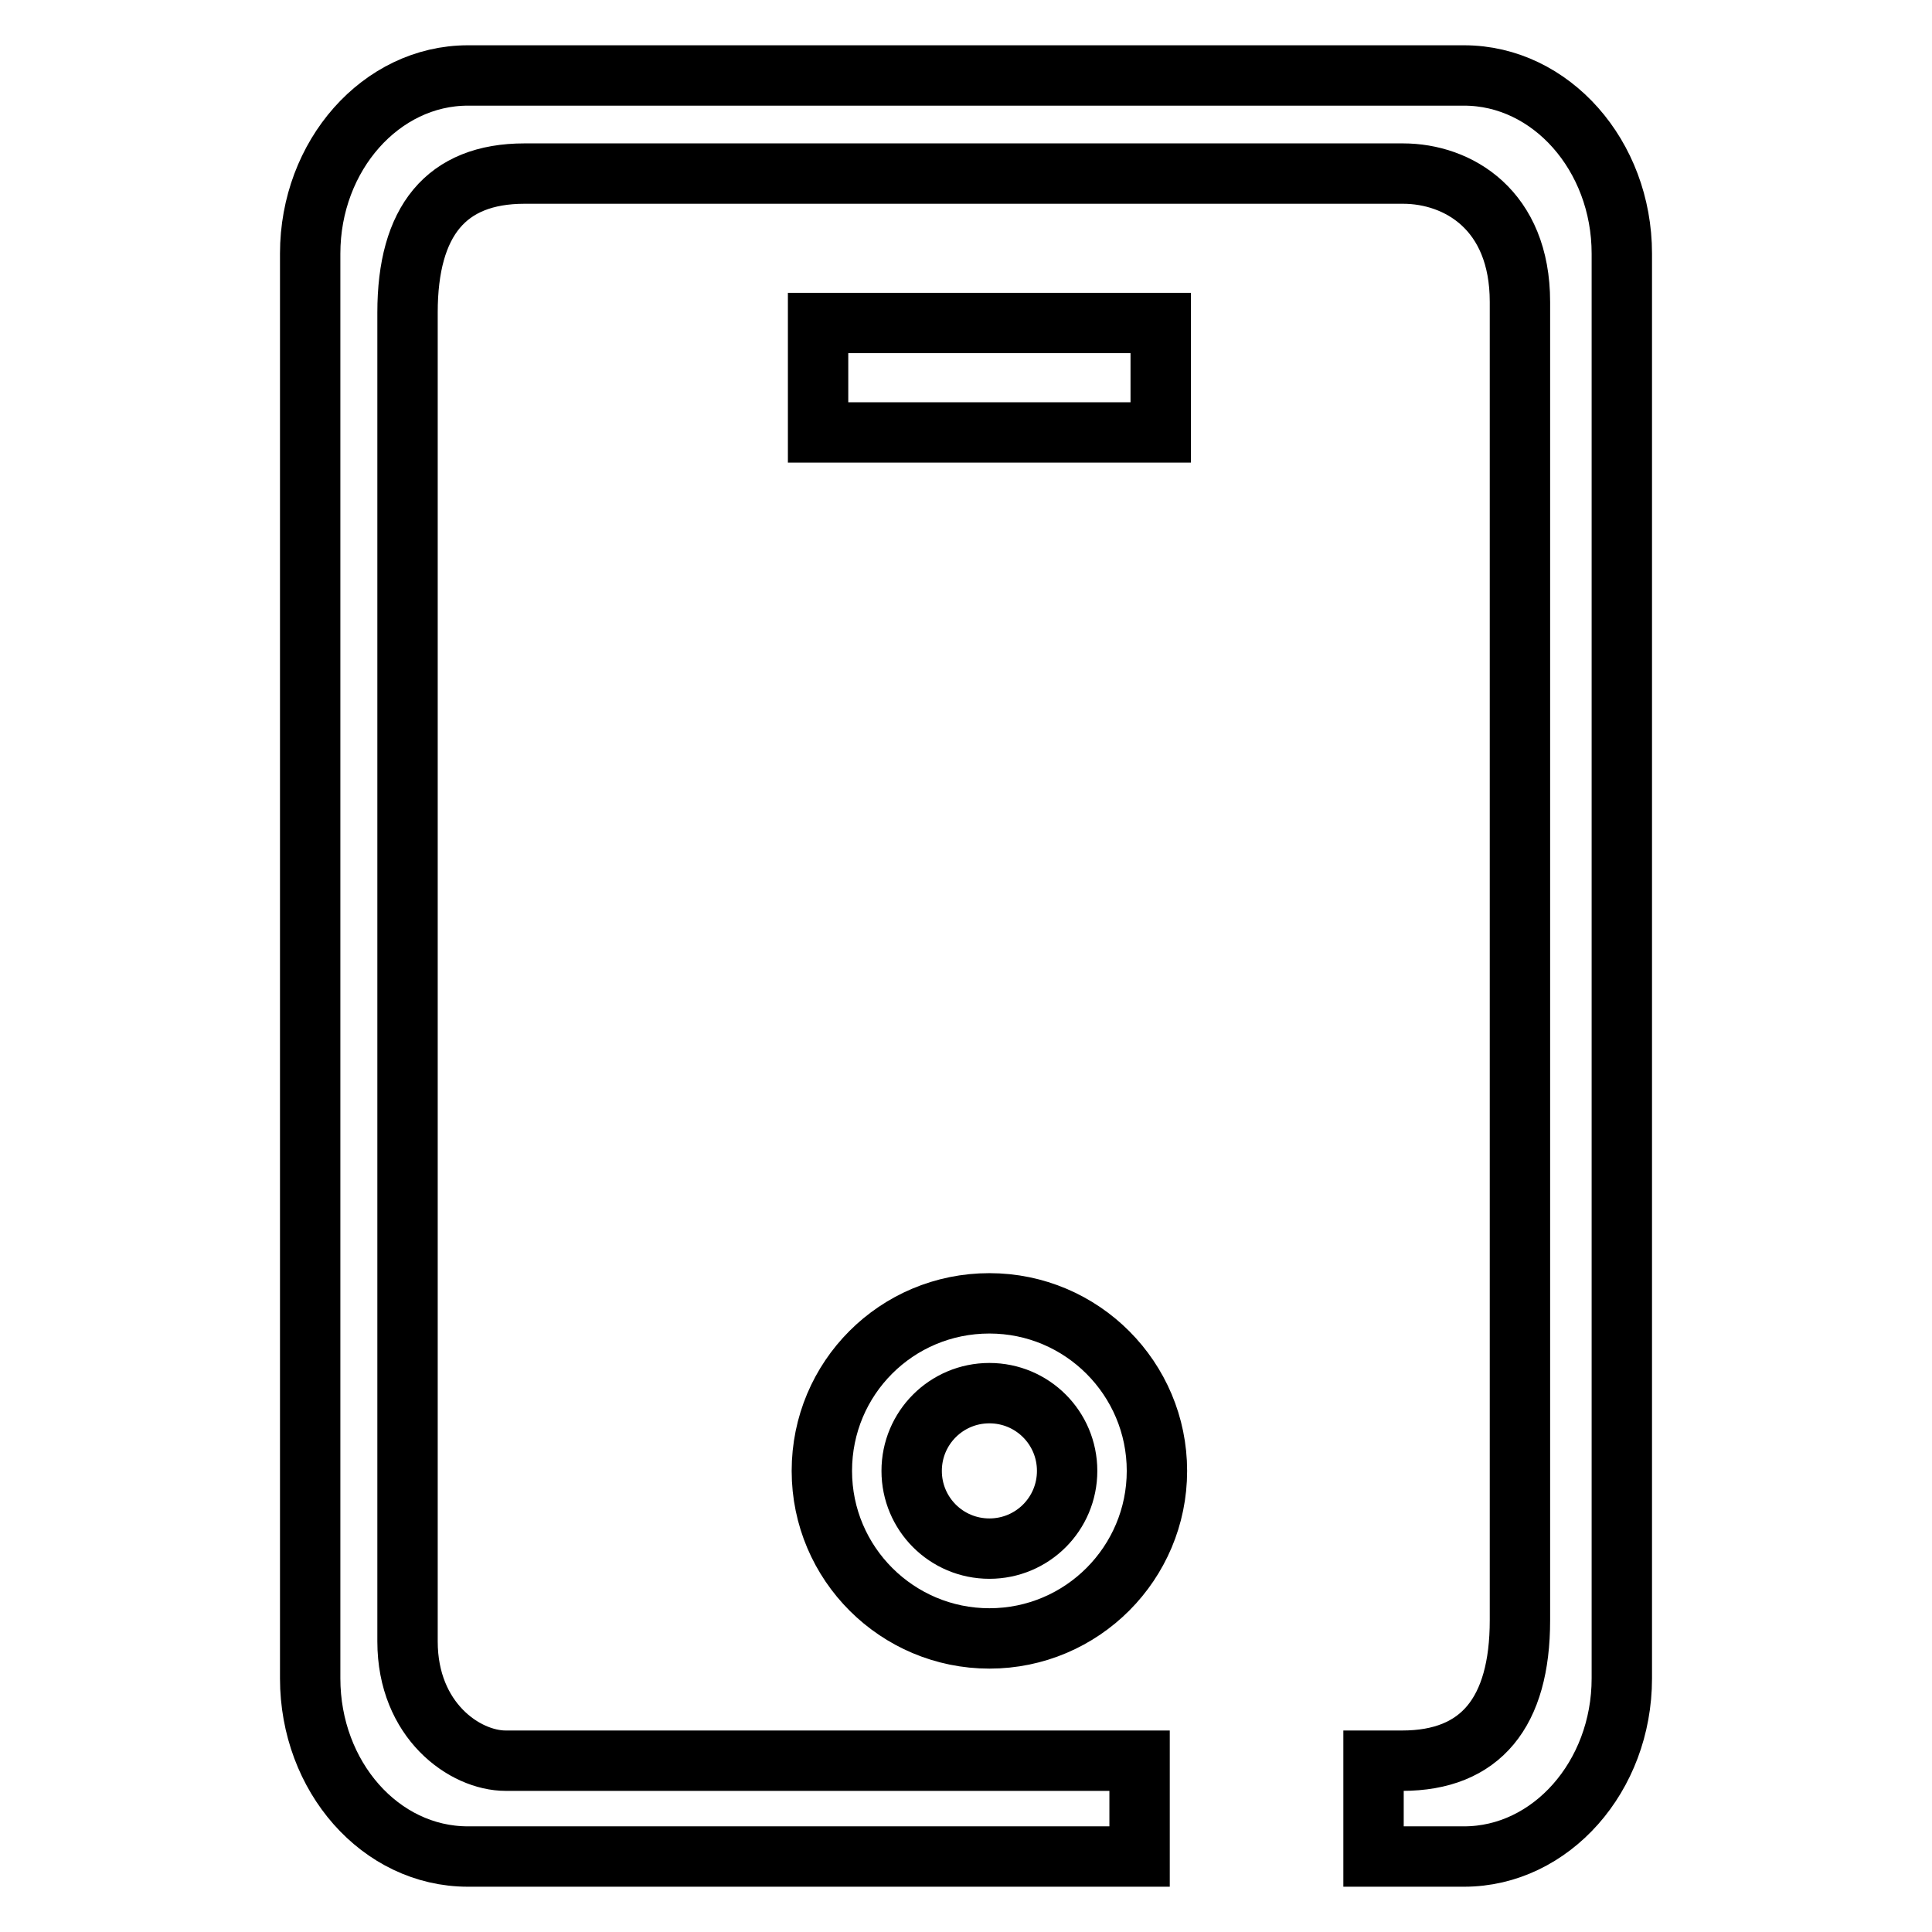 <?xml version="1.0" encoding="utf-8"?>
<!-- Svg Vector Icons : http://www.onlinewebfonts.com/icon -->
<!DOCTYPE svg PUBLIC "-//W3C//DTD SVG 1.1//EN" "http://www.w3.org/Graphics/SVG/1.1/DTD/svg11.dtd">
<svg version="1.1" xmlns="http://www.w3.org/2000/svg" xmlns:xlink="http://www.w3.org/1999/xlink" x="0px" y="0px" viewBox="0 0 256 256" enable-background="new 0 0 256 256" xml:space="preserve">
<g><g><path stroke-width="8" fill-opacity="0" stroke="#000000"  d="M108.4,42.8h45.4v14.5h-45.4V42.8L108.4,42.8z M153.3,194.9c0,12.2-9.9,22.2-22.2,22.2c-12.2,0-22.2-9.9-22.2-22.2s9.9-22.2,22.2-22.2C143.4,172.7,153.3,182.7,153.3,194.9L153.3,194.9z M131.1,184.6c-5.7,0-10.3,4.6-10.3,10.3c0,5.7,4.6,10.3,10.3,10.3c5.7,0,10.3-4.6,10.3-10.3C141.4,189.2,136.8,184.6,131.1,184.6L131.1,184.6z M194,10H62c-11.5,0-20.9,10.6-20.9,23.6v188.8c0,13,9.3,23.6,20.9,23.6H151l0-12.7H67c-5.4,0-13-5.3-13-15.8V41.4C54,29.3,59.1,23,69.5,23h116.4c7.3,0,15.5,4.8,15.5,17v174.7c0,12.2-5.2,18.6-15.6,18.6H182V246h12c11.5,0,20.9-10.6,20.9-23.6V33.6C214.9,20.6,205.5,10,194,10L194,10z"/></g></g>
</svg>
